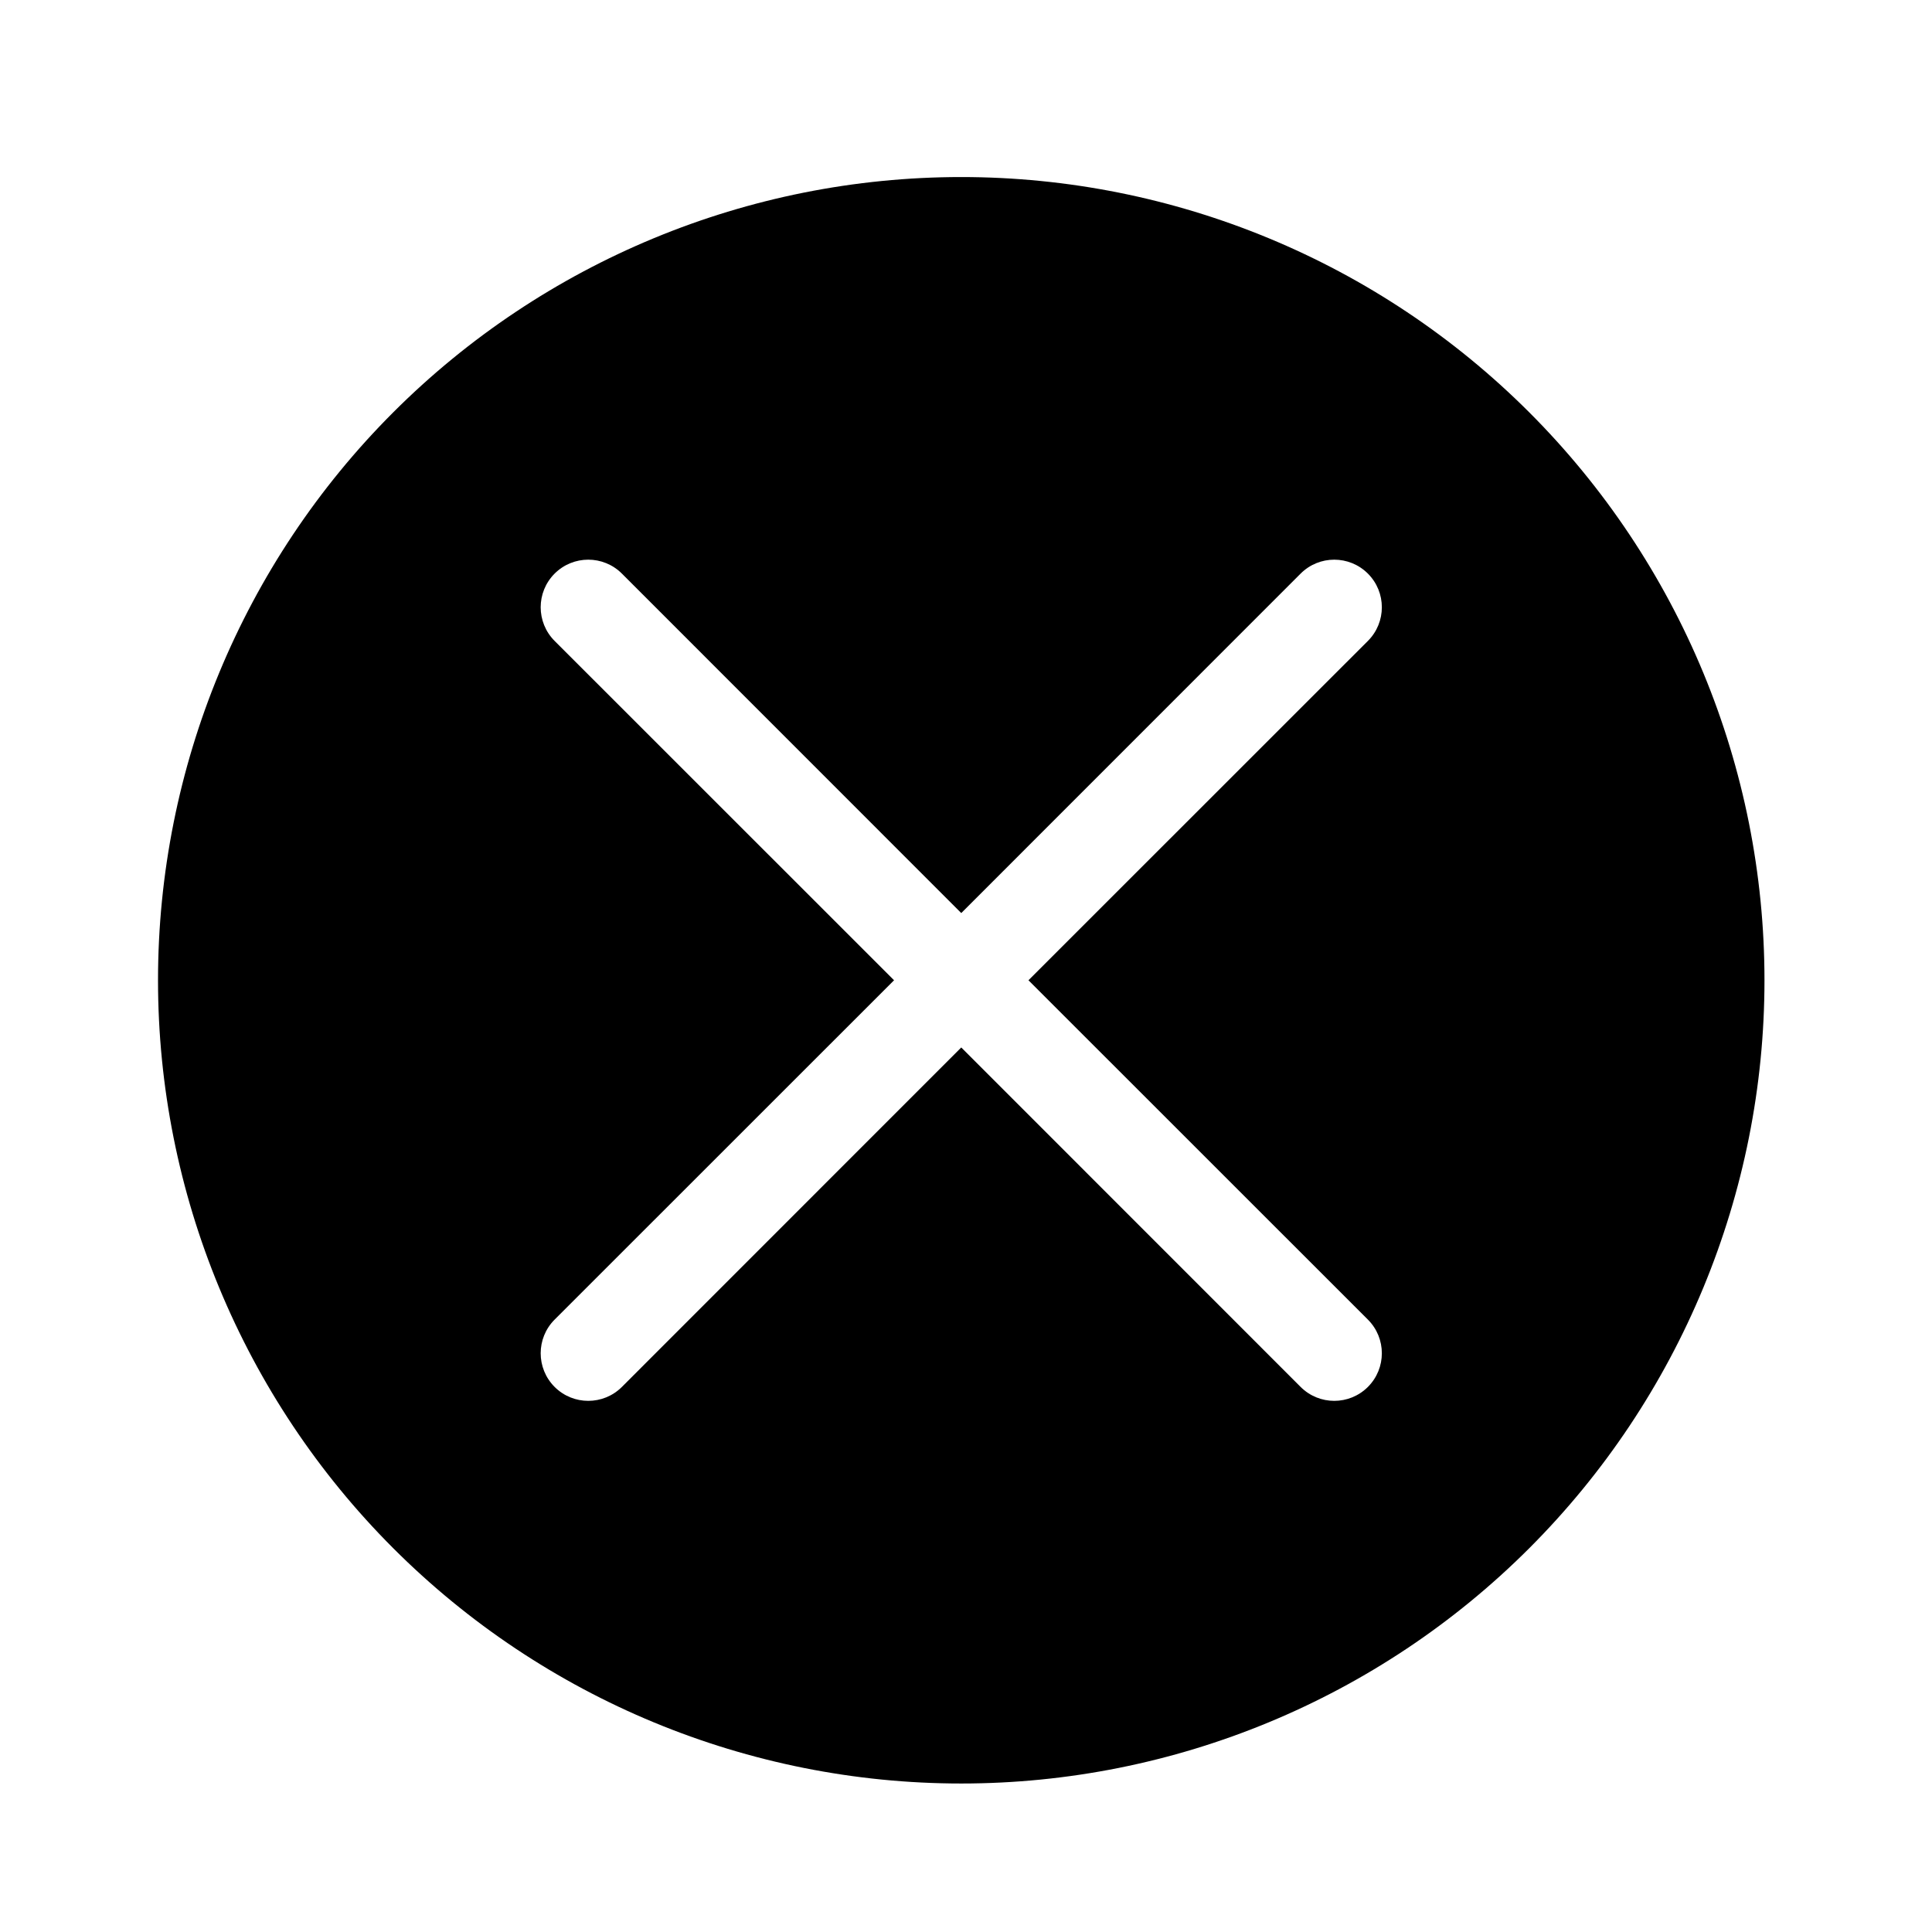 <?xml version="1.0" encoding="UTF-8"?>
<!-- Uploaded to: SVG Repo, www.svgrepo.com, Generator: SVG Repo Mixer Tools -->
<svg fill="#000000" width="800px" height="800px" version="1.1" viewBox="144 144 512 512" xmlns="http://www.w3.org/2000/svg">
 <path d="m398.74 190.92c-56.453 0-110.59 22.426-150.52 62.344-39.918 39.918-62.344 94.062-62.344 150.52s22.426 110.59 62.344 150.52c39.922 39.918 94.062 62.344 150.52 62.344s110.6-22.426 150.52-62.344c39.918-39.922 62.344-94.062 62.344-150.52s-22.426-110.6-62.344-150.52c-39.918-39.918-94.062-62.344-150.52-62.344zm107.77 302.79c4.926 4.926 4.926 12.91 0 17.836-4.926 4.926-12.91 4.926-17.836 0l-89.93-89.957-89.93 89.957c-4.926 4.926-12.91 4.926-17.836 0-4.922-4.926-4.922-12.91 0-17.836l89.957-89.93-89.957-89.93c-4.922-4.926-4.922-12.91 0-17.836 4.926-4.926 12.91-4.926 17.836 0l89.93 89.957 89.93-89.957c4.926-4.926 12.91-4.926 17.836 0 4.926 4.926 4.926 12.91 0 17.836l-89.957 89.93z"/>
</svg>